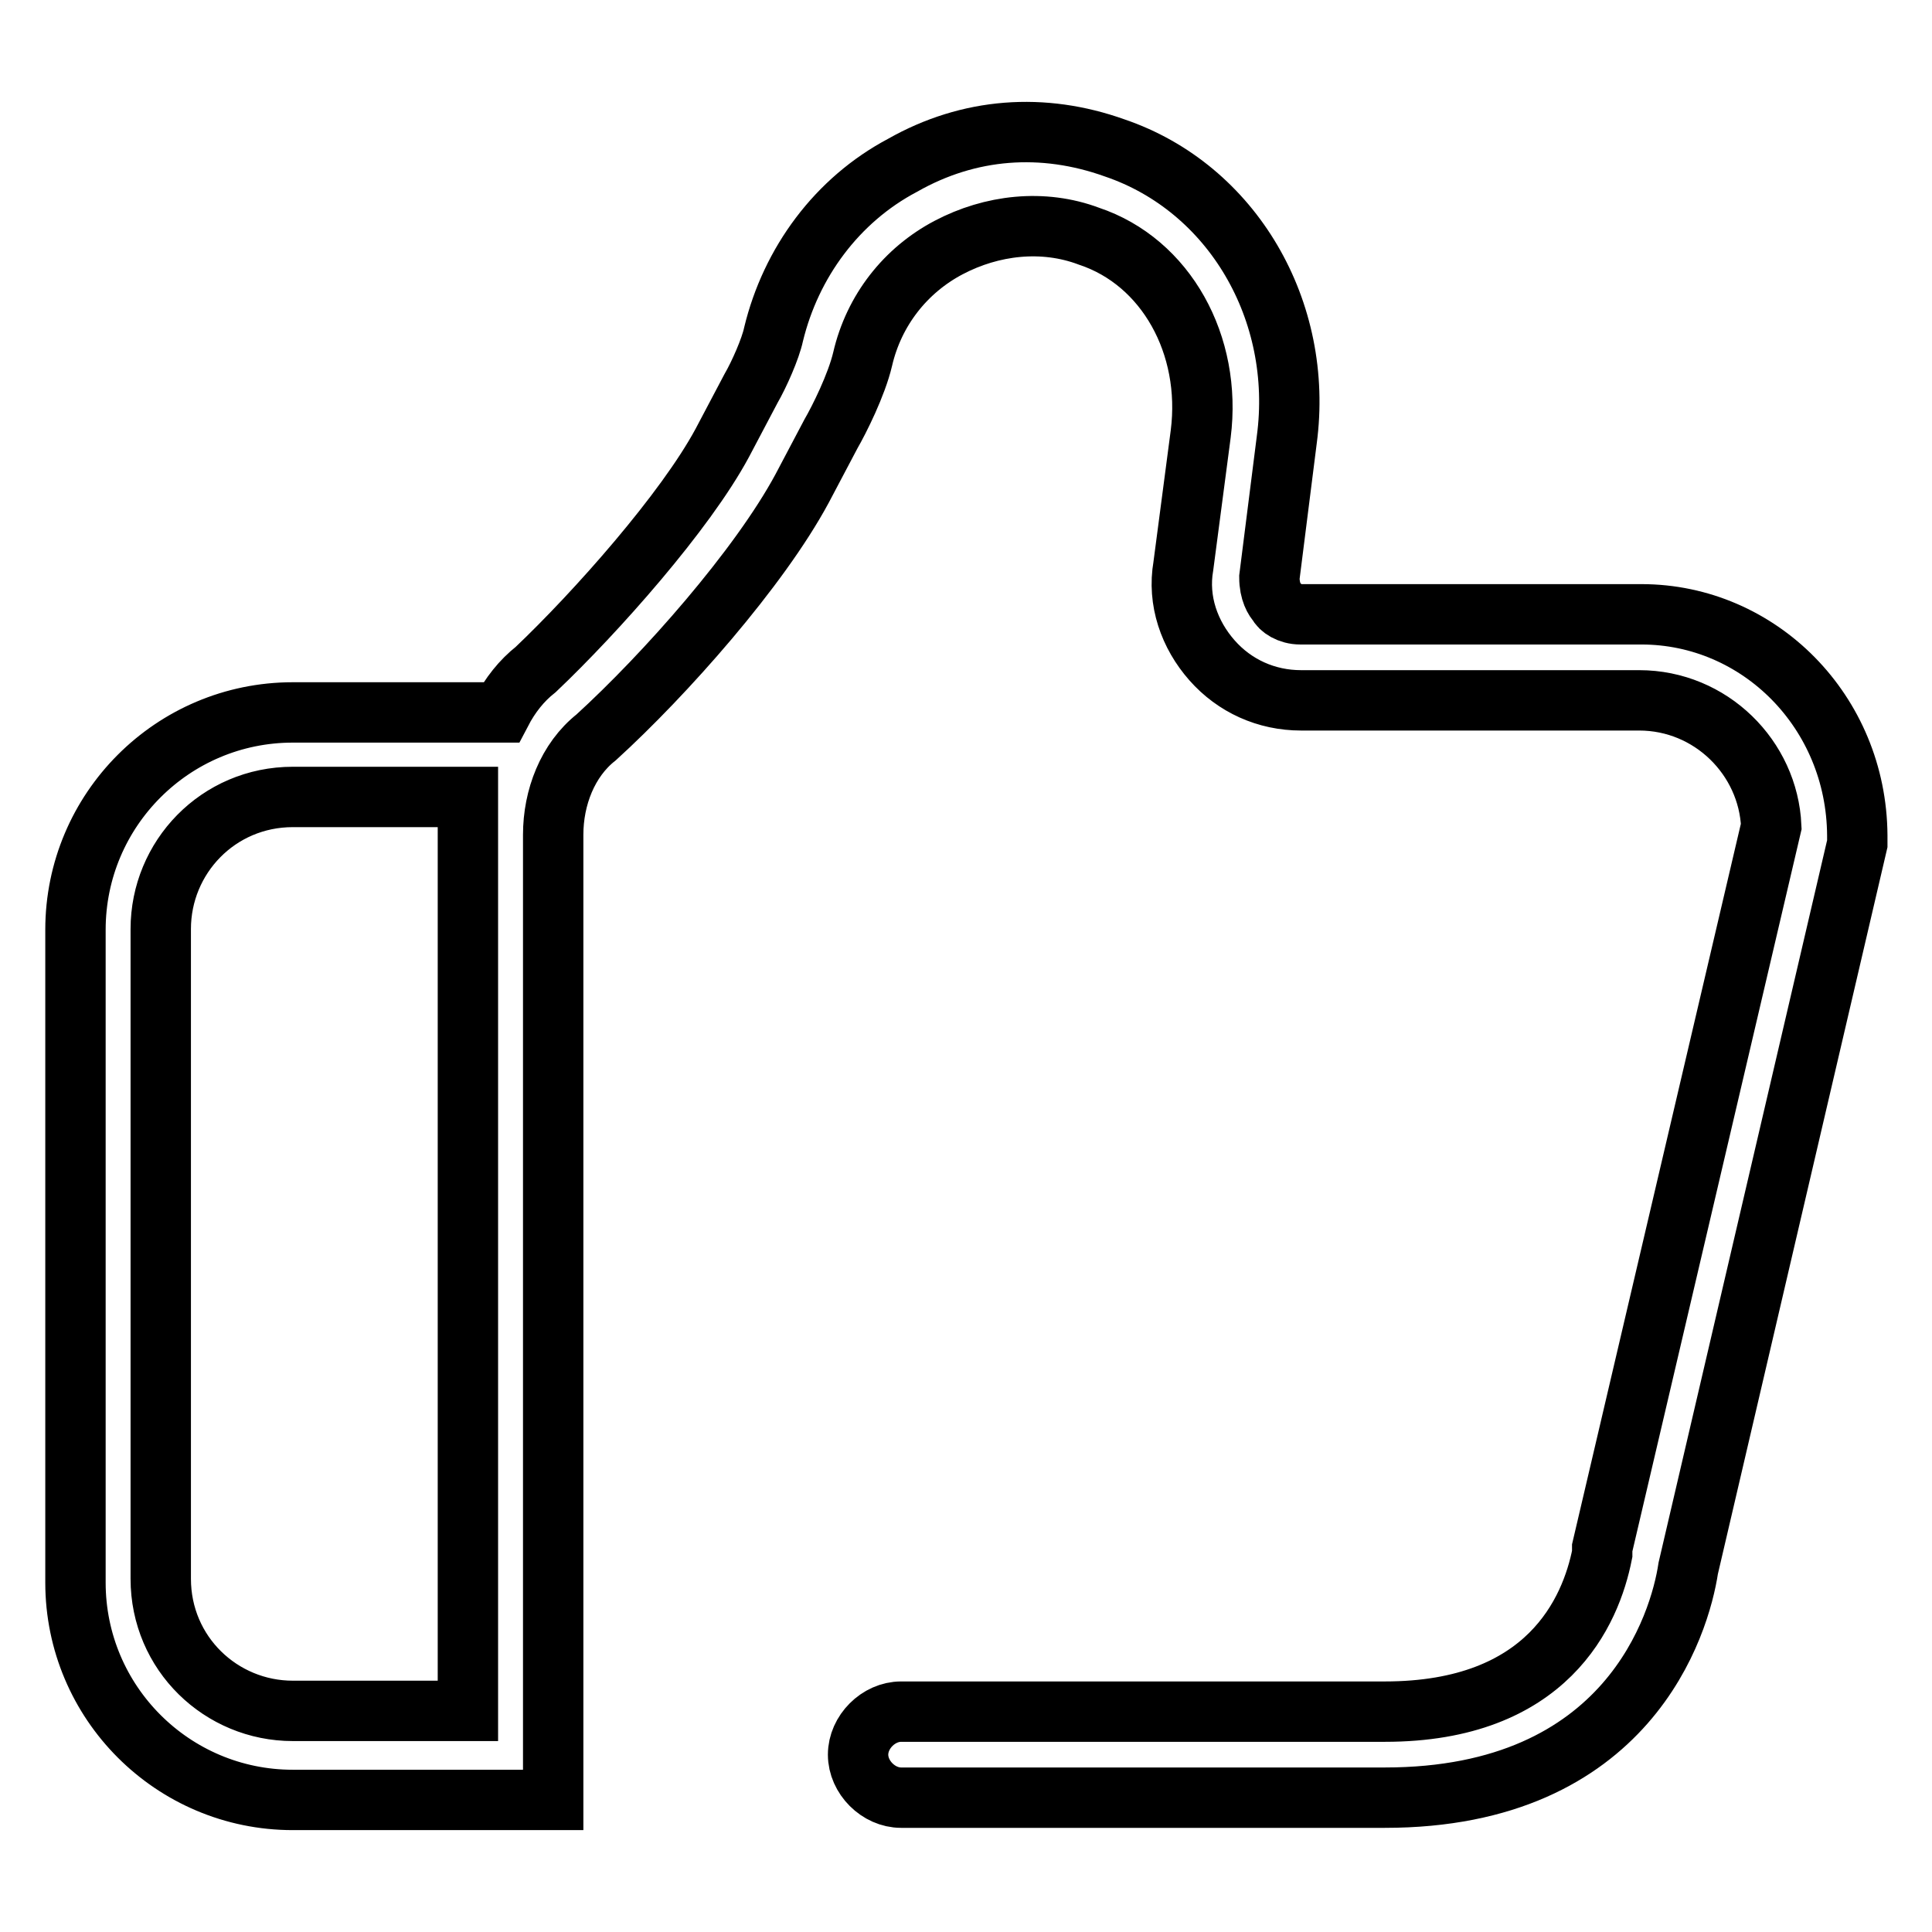 <?xml version="1.0" encoding="utf-8"?>
<!-- Svg Vector Icons : http://www.onlinewebfonts.com/icon -->
<!DOCTYPE svg PUBLIC "-//W3C//DTD SVG 1.1//EN" "http://www.w3.org/Graphics/SVG/1.1/DTD/svg11.dtd">
<svg version="1.1" xmlns="http://www.w3.org/2000/svg" xmlns:xlink="http://www.w3.org/1999/xlink" x="0px" y="0px" viewBox="0 0 256 256" enable-background="new 0 0 256 256" xml:space="preserve">
<g> <path stroke-width="8" fill-opacity="0" stroke="#000000"  d="M217.5,81.4h-45.2c-1.5,0-2.7-0.8-3-1.5c-0.4-0.4-1.1-1.5-1.1-3.4l2.3-18.2c2.3-17.1-7.2-33.4-22.8-38.7 c-9.5-3.4-19.3-2.7-28.1,2.3c-8.7,4.6-14.8,12.9-17.1,22.4c-0.4,1.9-1.9,5.3-3,7.2l-3.8,7.2c-4.9,9.1-16.7,22.4-24.7,30 c-1.9,1.5-3.4,3.4-4.6,5.7H38.8c-15.9,0-28.8,12.9-28.8,28.8v86.5c0,15.9,12.9,28.8,28.8,28.8h34.5V110.6c0-4.9,1.9-9.9,5.7-12.9 c9.1-8.3,21.6-22.4,27.3-33l3.8-7.2c1.1-1.9,3.4-6.5,4.2-9.9c1.5-6.5,5.7-11.8,11.4-14.8s12.5-3.8,18.6-1.5 c10.2,3.4,16.3,14.4,14.8,26.2L156.8,75c-0.8,4.6,0.8,9.1,3.8,12.5c3,3.4,7.2,5.3,11.8,5.3h44.8c9.5,0,17.1,7.6,17.5,16.7 l-22.4,95.6v0.8c-1.5,7.6-7.2,20.9-28.8,20.9h-64.1c-3,0-5.7,2.7-5.7,5.7c0,3,2.7,5.7,5.7,5.7h64.1c32.3,0,39.1-23.1,40.2-30.4 l22.4-96v-1.1C246,94.3,233.1,81.4,217.5,81.4L217.5,81.4z M62,226.7H38.8c-9.5,0-17.5-7.6-17.5-17.5v-86.1 c0-9.5,7.6-17.5,17.5-17.5H62V226.7z"/></g>
</svg>